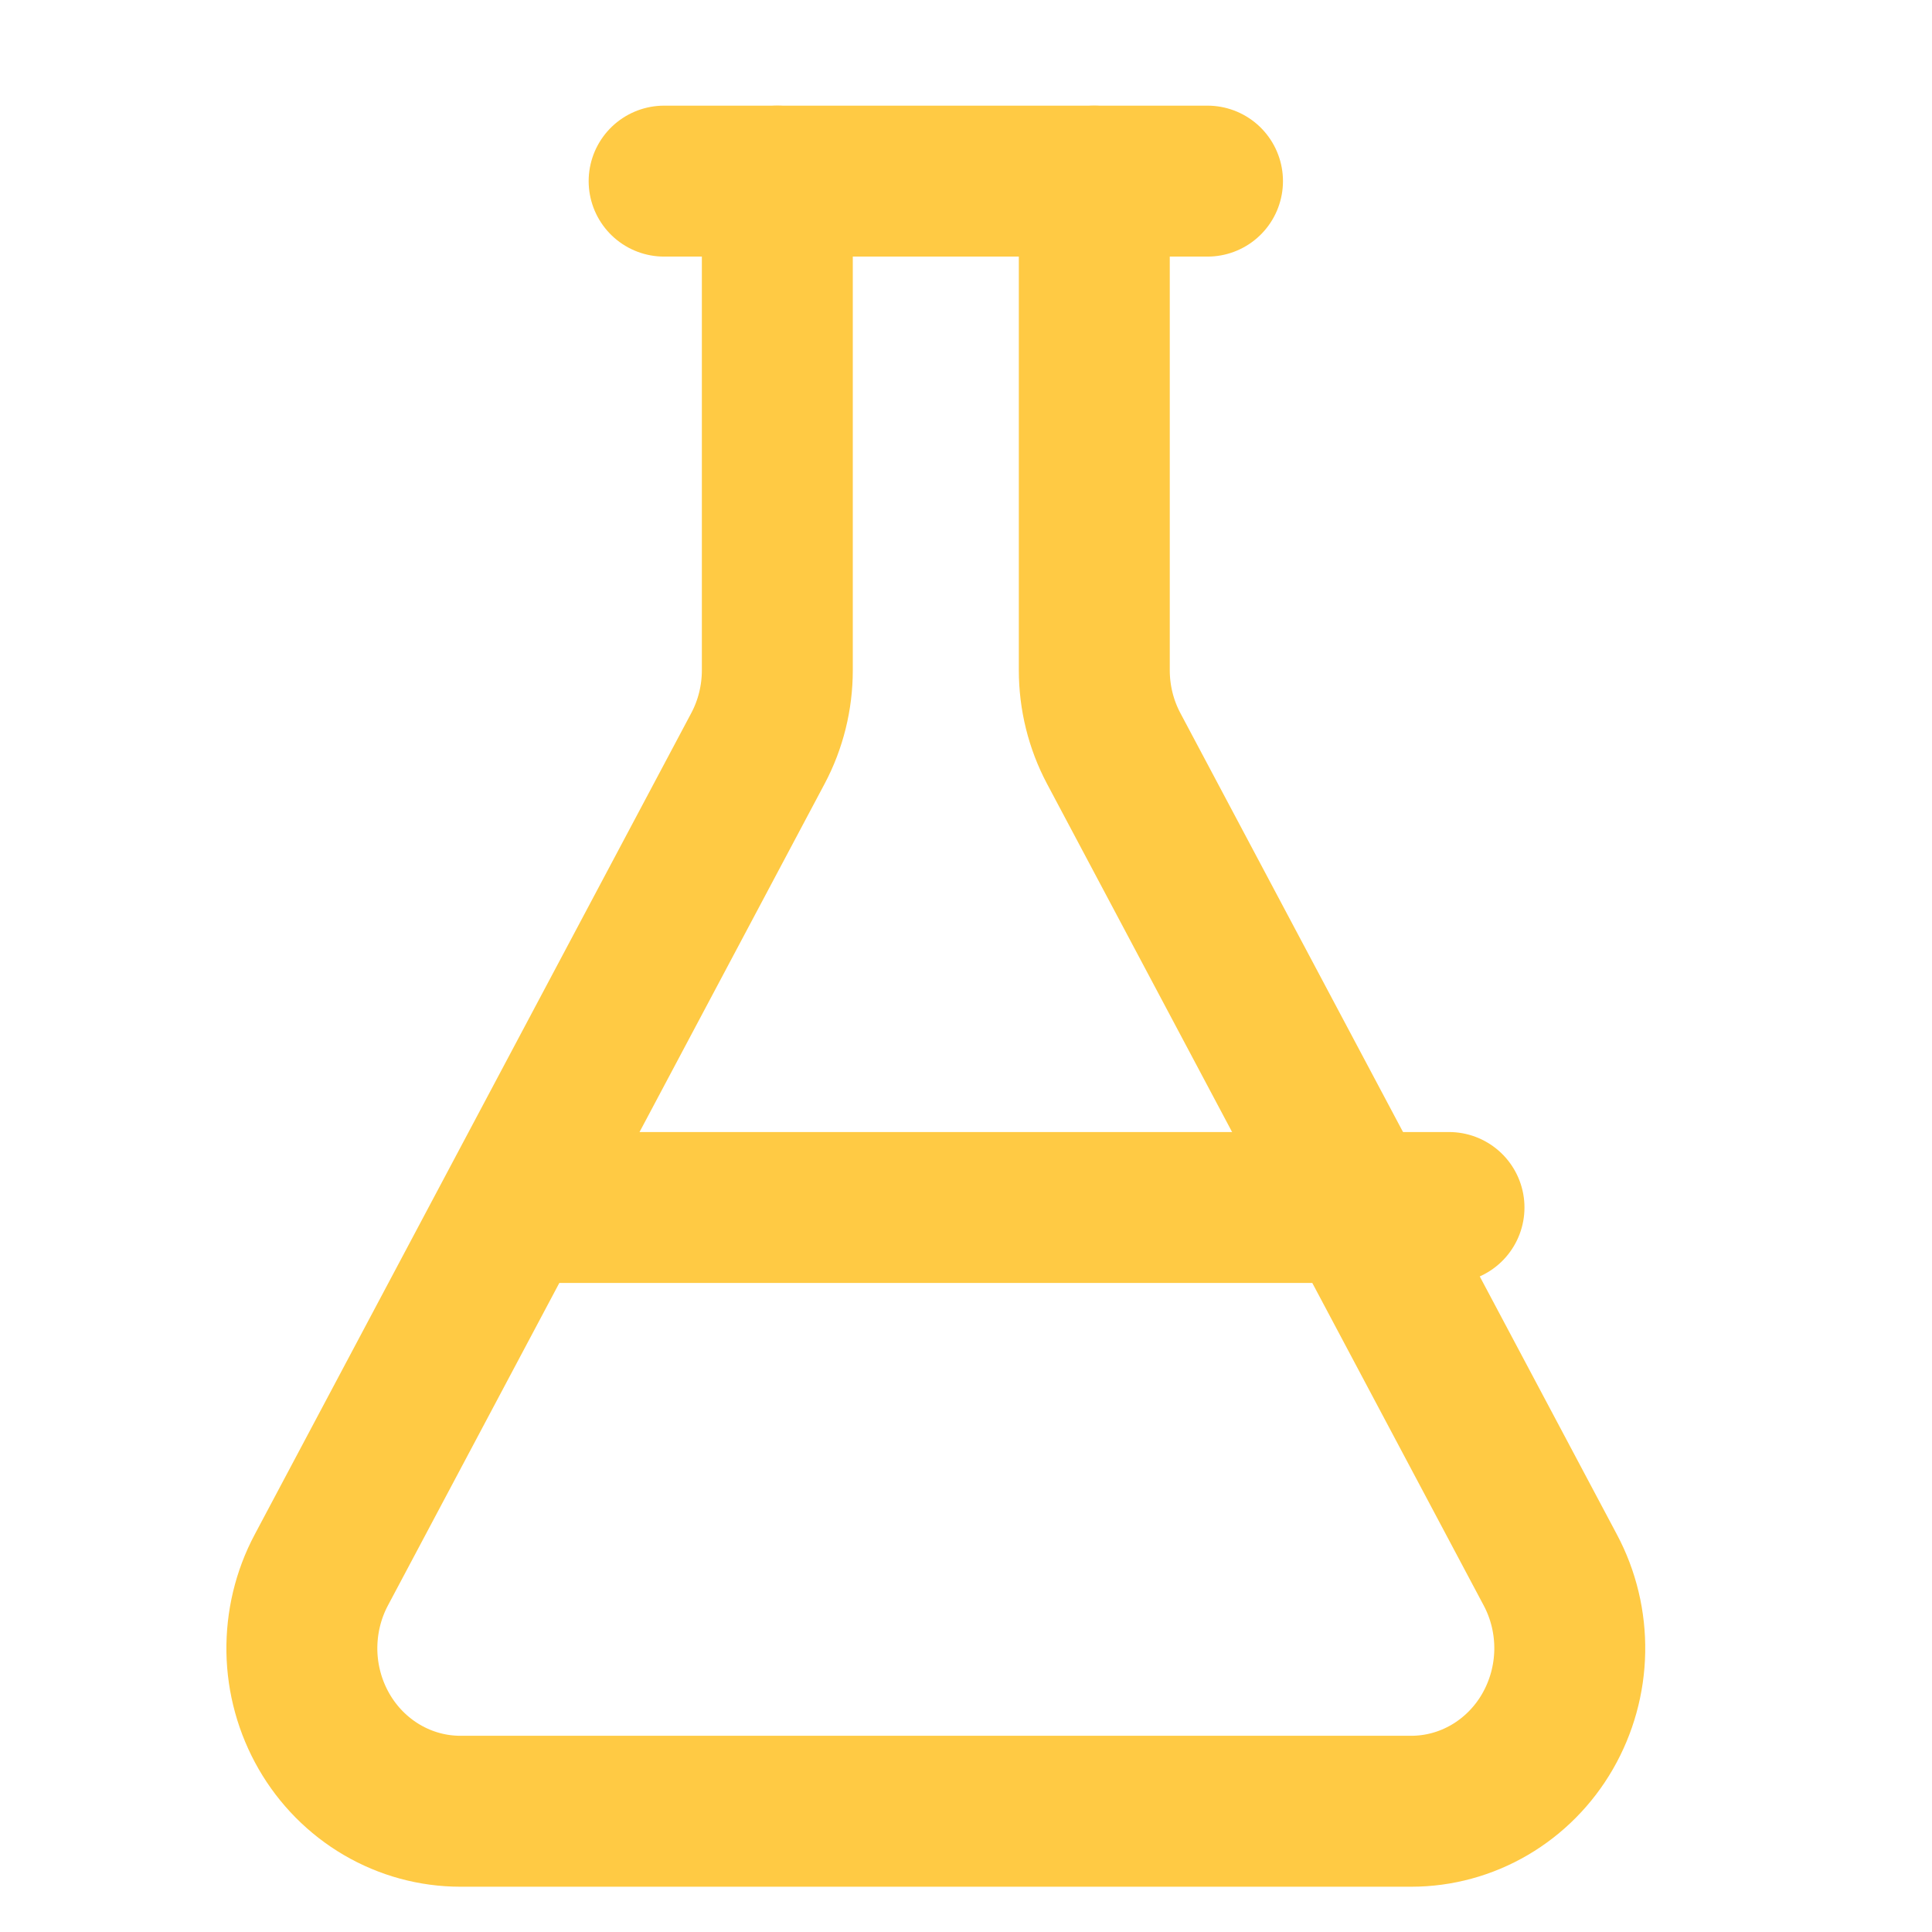 <svg width="32" height="32" viewBox="0 0 32 32" fill="none" xmlns="http://www.w3.org/2000/svg">
<path d="M18.125 3V11.1C18.125 11.553 18.235 11.999 18.446 12.396L25.678 26.004C25.897 26.415 26.008 26.878 26 27.347C25.992 27.815 25.865 28.274 25.633 28.677C25.401 29.08 25.07 29.414 24.674 29.646C24.278 29.878 23.83 30 23.375 30H7.625C7.17 30 6.722 29.878 6.326 29.646C5.93 29.414 5.599 29.08 5.367 28.677C5.135 28.274 5.008 27.815 5 27.347C4.993 26.878 5.103 26.415 5.322 26.004L12.554 12.396C12.765 11.999 12.875 11.553 12.875 11.1V3" stroke="#FFCA44" stroke-width="2.5" stroke-linecap="round" stroke-linejoin="round"/>
<path d="M9 20H24" stroke="#FFCA44" stroke-width="2.5" stroke-linecap="round" stroke-linejoin="round"/>
<path d="M11 3H20" stroke="#FFCA44" stroke-width="2.5" stroke-linecap="round" stroke-linejoin="round"/>
</svg>
